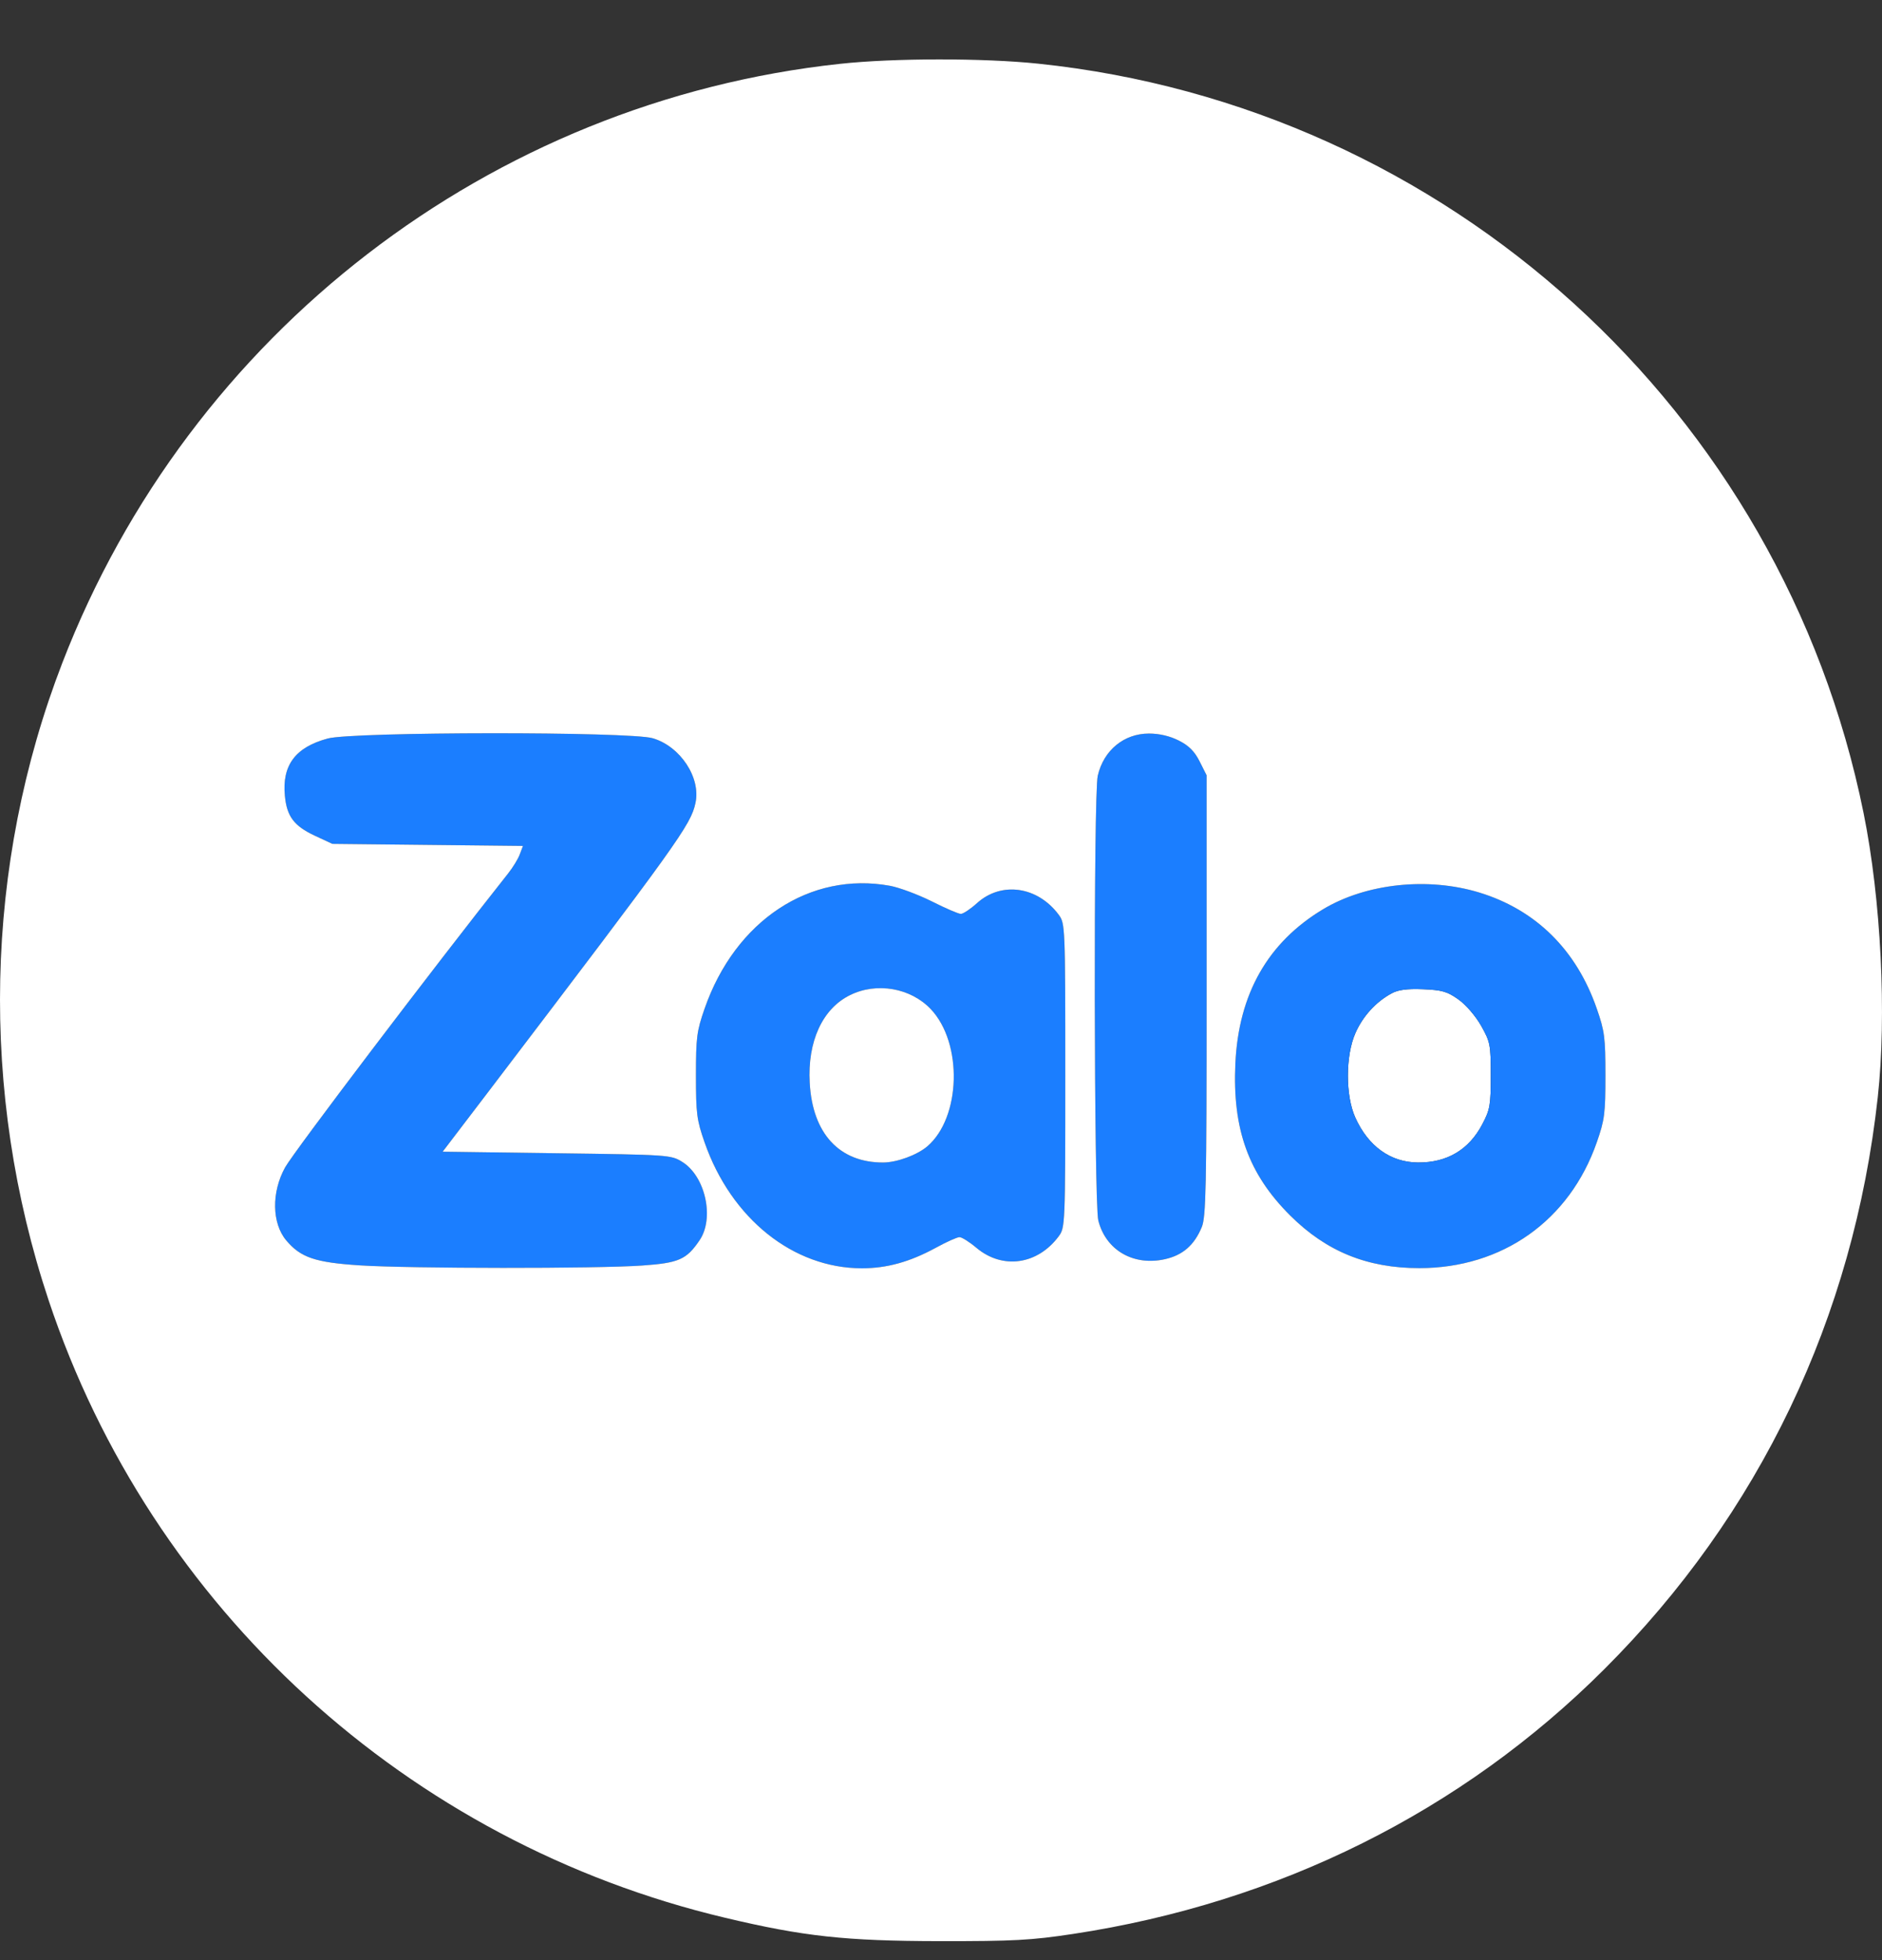 <svg width="24" height="25" viewBox="0 0 24 25" fill="none" xmlns="http://www.w3.org/2000/svg">
<rect x="0" y="0" width="24" height="25" fill="#333333" stroke="none"/>
<g clip-path="url(#clip0_3013_11638)">
<path d="M17.744 12.671C17.545 12.779 17.377 12.964 17.284 13.178C17.158 13.465 17.157 13.973 17.283 14.253C17.448 14.621 17.733 14.825 18.084 14.827C18.455 14.829 18.732 14.664 18.903 14.339C19.001 14.153 19.011 14.095 19.011 13.717C19.011 13.325 19.004 13.289 18.888 13.083C18.817 12.958 18.694 12.815 18.598 12.747C18.456 12.646 18.389 12.627 18.147 12.617C17.942 12.609 17.829 12.624 17.744 12.671Z" fill="white"/>
<path fill-rule="evenodd" clip-rule="evenodd" d="M18.866 11.384C19.587 11.605 20.104 12.116 20.363 12.865C20.463 13.151 20.473 13.235 20.473 13.717C20.473 14.2 20.463 14.284 20.363 14.569C20.016 15.567 19.159 16.174 18.1 16.174C17.435 16.174 16.914 15.962 16.453 15.503C15.921 14.973 15.715 14.403 15.754 13.563C15.795 12.676 16.169 12.019 16.872 11.597C17.421 11.267 18.209 11.183 18.866 11.384ZM17.284 13.178C17.377 12.964 17.545 12.779 17.744 12.671C17.829 12.624 17.942 12.609 18.147 12.617C18.389 12.627 18.456 12.646 18.598 12.747C18.694 12.815 18.817 12.958 18.888 13.083C19.004 13.289 19.011 13.325 19.011 13.717C19.011 14.095 19.001 14.153 18.903 14.339C18.732 14.664 18.455 14.829 18.084 14.827C17.733 14.825 17.448 14.621 17.283 14.253C17.157 13.973 17.158 13.465 17.284 13.178Z" fill="#1B7EFF"/>
<path d="M15.032 9.445C15.161 9.51 15.233 9.582 15.298 9.711L15.387 9.888V12.696C15.387 15.145 15.379 15.523 15.325 15.652C15.229 15.882 15.083 16.009 14.856 16.06C14.454 16.15 14.101 15.945 14.006 15.566C13.951 15.346 13.944 10.131 13.999 9.894C14.074 9.569 14.333 9.356 14.652 9.356C14.784 9.356 14.917 9.387 15.032 9.445Z" fill="#1B7EFF"/>
<path fill-rule="evenodd" clip-rule="evenodd" d="M11.351 11.298C11.469 11.32 11.707 11.409 11.882 11.496C12.056 11.584 12.223 11.656 12.253 11.656C12.283 11.656 12.376 11.594 12.459 11.519C12.77 11.238 13.232 11.304 13.502 11.668C13.583 11.778 13.585 11.814 13.585 13.717C13.585 15.621 13.583 15.657 13.502 15.767C13.232 16.131 12.787 16.195 12.454 15.917C12.364 15.841 12.266 15.779 12.236 15.779C12.206 15.779 12.069 15.84 11.933 15.915C11.602 16.095 11.31 16.176 10.991 16.176C10.115 16.176 9.324 15.542 8.985 14.57C8.885 14.284 8.875 14.201 8.875 13.717C8.875 13.234 8.885 13.152 8.985 12.865C9.376 11.742 10.329 11.111 11.351 11.298ZM10.326 13.811C10.296 13.284 10.488 12.866 10.838 12.693C11.178 12.524 11.612 12.599 11.87 12.871C12.28 13.304 12.255 14.255 11.824 14.622C11.694 14.732 11.438 14.826 11.264 14.827C10.704 14.829 10.361 14.458 10.326 13.811Z" fill="#1B7EFF"/>
<path d="M8.325 9.416C8.676 9.52 8.939 9.918 8.869 10.241C8.809 10.522 8.66 10.728 6.219 13.936L5.645 14.689L7.1 14.709C8.53 14.728 8.557 14.73 8.7 14.819C8.996 15.003 9.113 15.537 8.921 15.819C8.754 16.066 8.656 16.108 8.189 16.141C7.609 16.182 5.229 16.18 4.591 16.139C4.019 16.102 3.835 16.04 3.65 15.82C3.466 15.601 3.461 15.204 3.636 14.889C3.75 14.685 5.529 12.34 6.48 11.14C6.54 11.064 6.608 10.954 6.629 10.895L6.669 10.789L5.453 10.776L4.238 10.763L4.013 10.658C3.749 10.534 3.658 10.413 3.633 10.151C3.595 9.76 3.767 9.53 4.18 9.419C4.504 9.332 8.034 9.329 8.325 9.416Z" fill="#1B7EFF"/>
<path fill-rule="evenodd" clip-rule="evenodd" d="M10.838 12.693C10.488 12.866 10.296 13.284 10.326 13.811C10.361 14.458 10.704 14.829 11.264 14.827C11.438 14.826 11.694 14.732 11.824 14.622C12.255 14.255 12.28 13.304 11.87 12.871C11.612 12.599 11.178 12.524 10.838 12.693Z" fill="white"/>
<path fill-rule="evenodd" clip-rule="evenodd" d="M10.713 0.814C6.251 1.295 2.419 4.248 0.795 8.454C-0.201 11.033 -0.263 13.931 0.62 16.584C1.929 20.514 5.199 23.5 9.248 24.46C10.248 24.698 10.781 24.756 11.981 24.758C12.929 24.759 13.149 24.747 13.684 24.666C16.304 24.269 18.642 23.104 20.457 21.291C22.439 19.312 23.636 16.808 23.946 13.995C24.061 12.949 23.988 11.47 23.765 10.37C22.727 5.235 18.457 1.358 13.239 0.812C12.54 0.739 11.398 0.74 10.713 0.814ZM8.869 10.241C8.939 9.918 8.676 9.52 8.325 9.416C8.034 9.329 4.504 9.332 4.18 9.419C3.767 9.53 3.595 9.76 3.633 10.151C3.658 10.413 3.749 10.534 4.013 10.658L4.238 10.763L5.453 10.776L6.669 10.789L6.629 10.895C6.608 10.954 6.54 11.064 6.48 11.14C5.529 12.34 3.75 14.685 3.636 14.889C3.461 15.204 3.466 15.601 3.65 15.82C3.835 16.04 4.019 16.102 4.591 16.139C5.229 16.18 7.609 16.182 8.189 16.141C8.656 16.108 8.754 16.066 8.921 15.819C9.113 15.537 8.996 15.003 8.7 14.819C8.557 14.73 8.53 14.728 7.1 14.709L5.645 14.689L6.219 13.936C8.66 10.728 8.809 10.522 8.869 10.241ZM15.298 9.711C15.233 9.582 15.161 9.51 15.032 9.445C14.917 9.387 14.784 9.356 14.652 9.356C14.333 9.356 14.074 9.569 13.999 9.894C13.944 10.131 13.951 15.346 14.006 15.566C14.101 15.945 14.454 16.15 14.856 16.06C15.083 16.009 15.229 15.882 15.325 15.652C15.379 15.523 15.387 15.145 15.387 12.696V9.888L15.298 9.711ZM11.882 11.496C11.707 11.409 11.469 11.32 11.351 11.298C10.329 11.111 9.376 11.742 8.985 12.865C8.885 13.152 8.875 13.234 8.875 13.717C8.875 14.201 8.885 14.284 8.985 14.57C9.324 15.542 10.115 16.176 10.991 16.176C11.31 16.176 11.602 16.095 11.933 15.915C12.069 15.84 12.206 15.779 12.236 15.779C12.266 15.779 12.364 15.841 12.454 15.917C12.787 16.195 13.232 16.131 13.502 15.767C13.583 15.657 13.585 15.621 13.585 13.717C13.585 11.814 13.583 11.778 13.502 11.668C13.232 11.304 12.77 11.238 12.459 11.519C12.376 11.594 12.283 11.656 12.253 11.656C12.223 11.656 12.056 11.584 11.882 11.496ZM20.363 12.865C20.104 12.116 19.587 11.605 18.866 11.384C18.209 11.183 17.421 11.267 16.872 11.597C16.169 12.019 15.795 12.676 15.754 13.563C15.715 14.403 15.921 14.973 16.453 15.503C16.914 15.962 17.435 16.174 18.1 16.174C19.159 16.174 20.016 15.567 20.363 14.569C20.463 14.284 20.473 14.2 20.473 13.717C20.473 13.235 20.463 13.151 20.363 12.865Z" fill="white"/>
</g>
<defs>
<clipPath id="clip0_3013_11638">
<rect width="24" height="24" fill="white" transform="translate(0 0.758)"/>
</clipPath>
</defs>
</svg>

